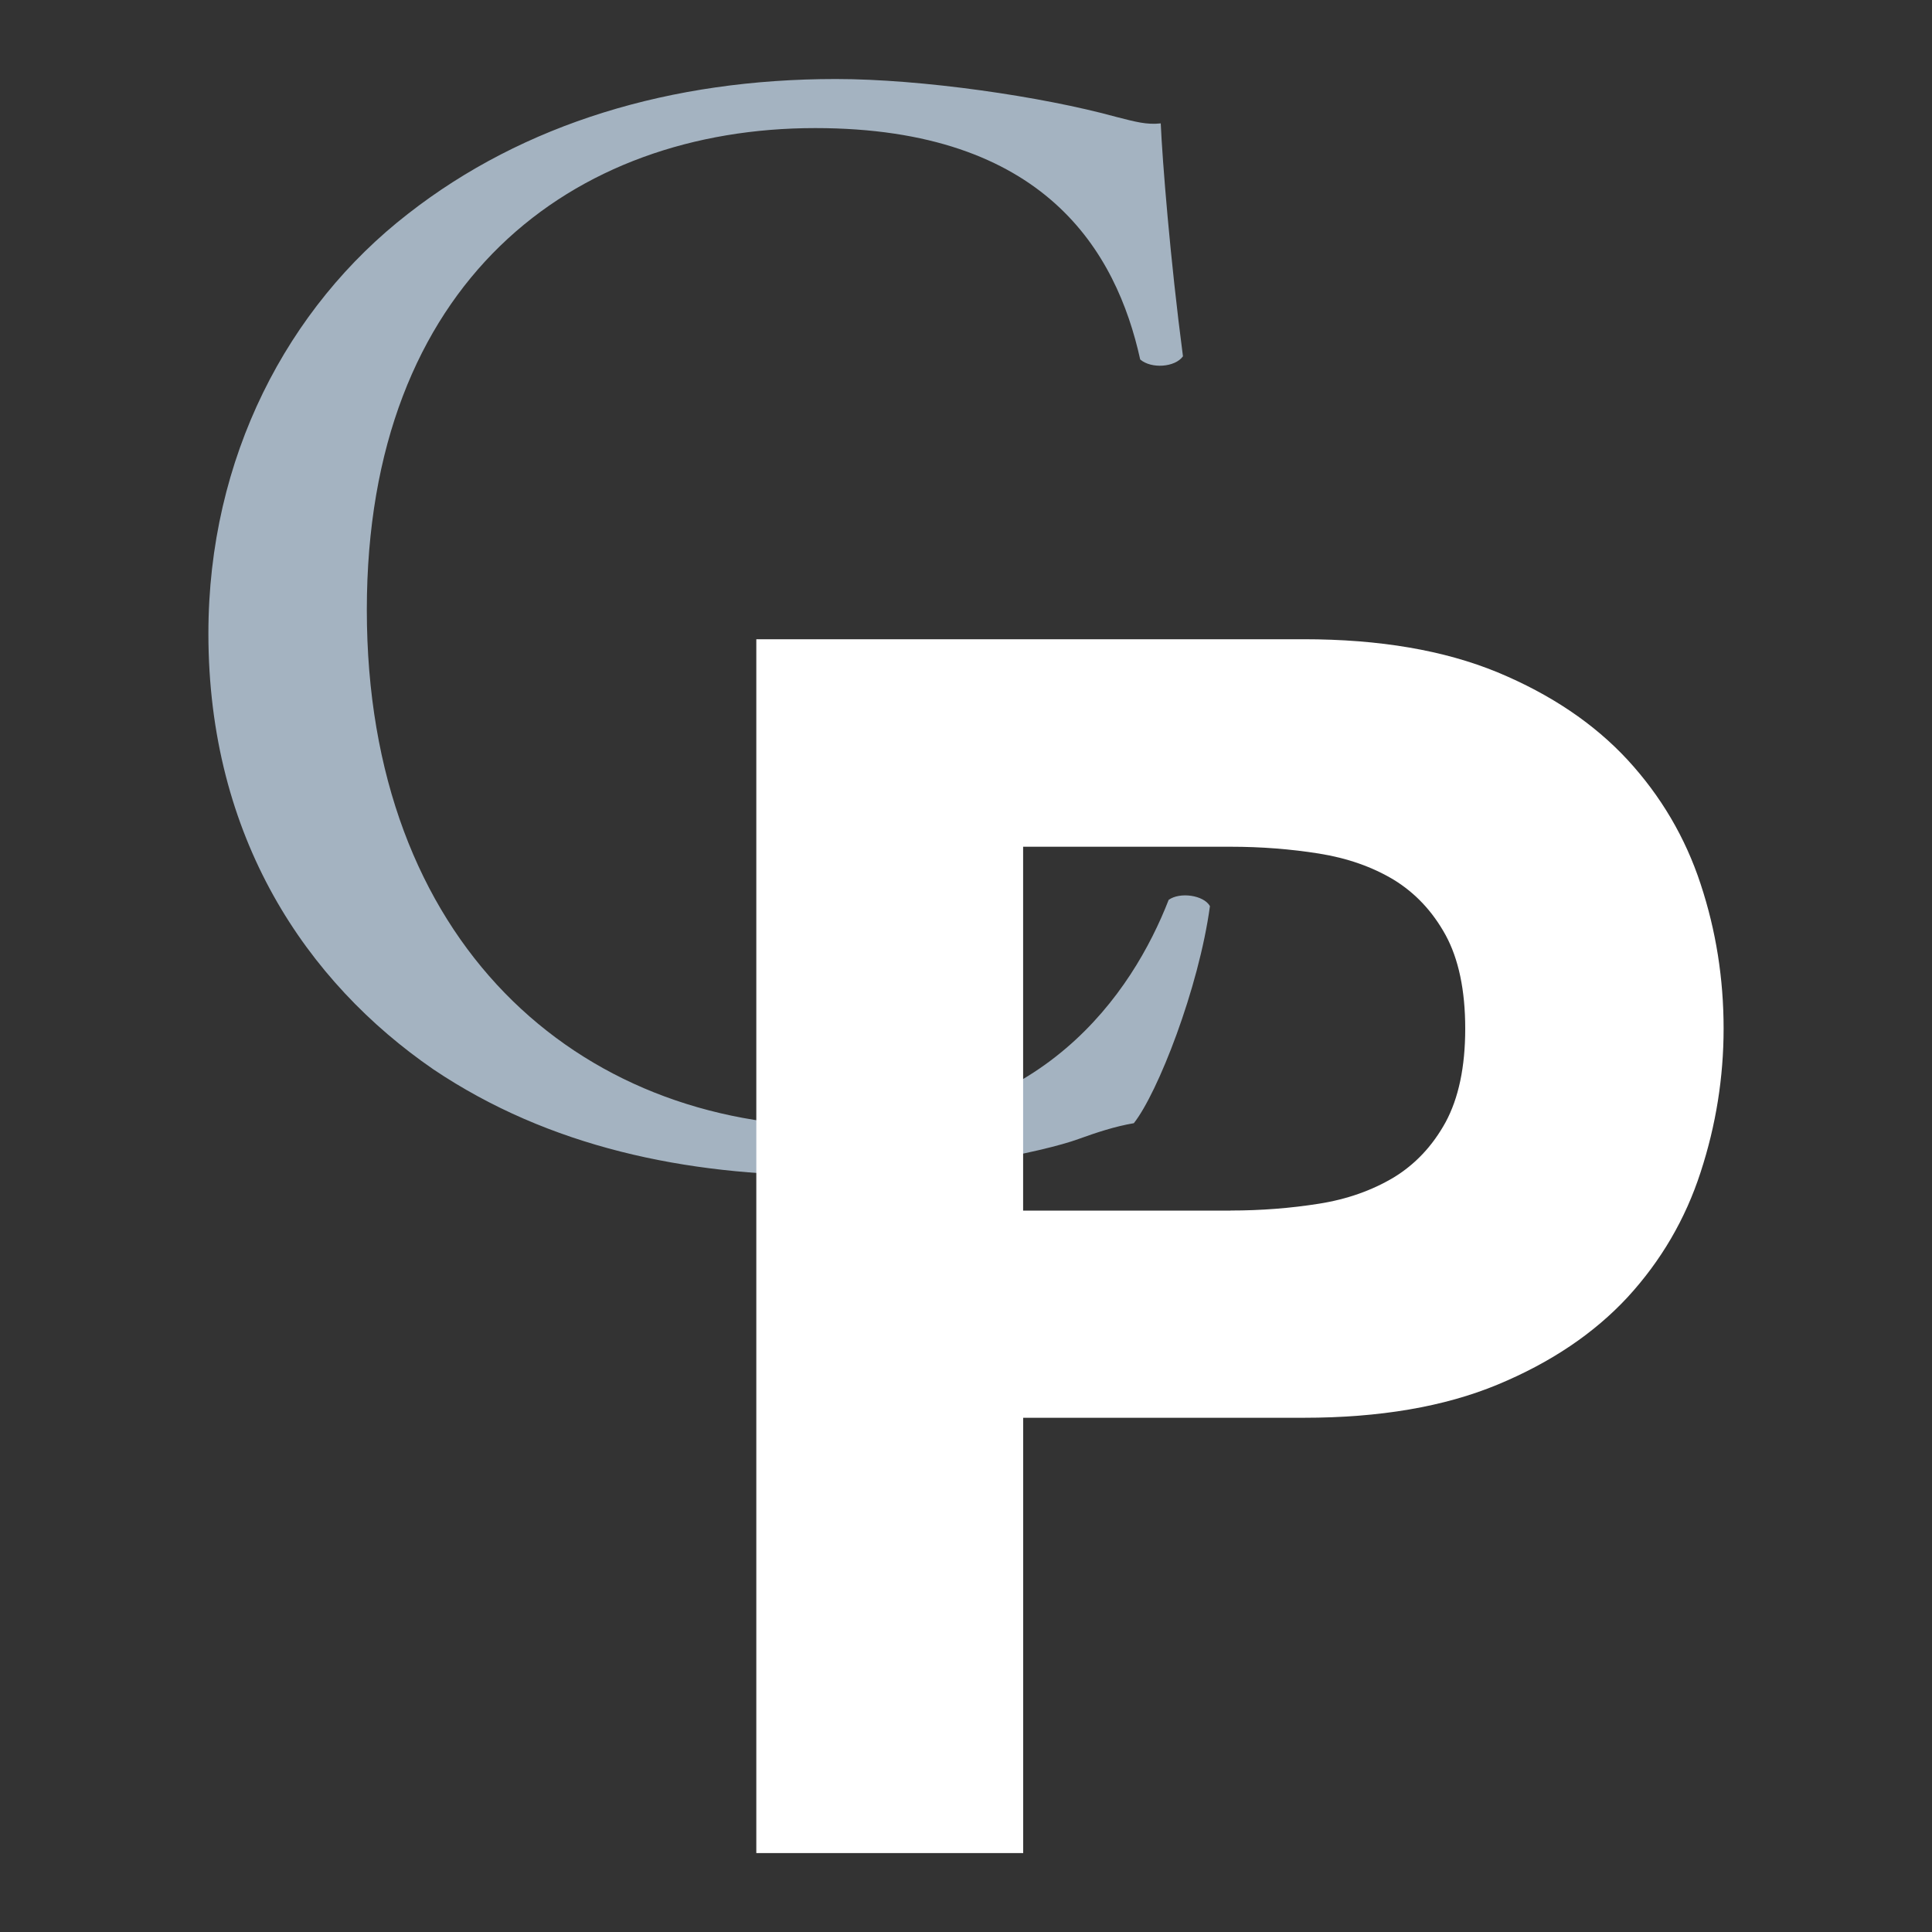<?xml version="1.0" encoding="utf-8"?>
<!-- Generator: Adobe Illustrator 16.0.4, SVG Export Plug-In . SVG Version: 6.00 Build 0)  -->
<!DOCTYPE svg PUBLIC "-//W3C//DTD SVG 1.1//EN" "http://www.w3.org/Graphics/SVG/1.1/DTD/svg11.dtd">
<svg version="1.1" id="Layer_1" xmlns="http://www.w3.org/2000/svg" xmlns:xlink="http://www.w3.org/1999/xlink" x="0px" y="0px"
	 width="30px" height="30px" viewBox="0 0 30 30" enable-background="new 0 0 30 30" xml:space="preserve">
<rect x="0" y="0" width="30" height="30" fill="#333333" stroke="none"/>
<g>
	<g>
		<path fill="#A4B3C1" d="M6.337,3.319c1.796-1.403,4.084-2.092,6.644-2.092c1.328,0,3.197,0.27,4.354,0.589
			c0.295,0.075,0.468,0.124,0.689,0.1c0.024,0.565,0.147,2.116,0.345,3.617c-0.124,0.172-0.492,0.197-0.664,0.049
			c-0.37-1.673-1.478-3.593-5.046-3.593c-3.765,0-6.963,2.387-6.963,7.481c0,5.167,3.273,8.021,7.309,8.021
			c3.173,0,4.577-2.066,5.142-3.518c0.173-0.125,0.543-0.075,0.641,0.097c-0.174,1.28-0.812,2.904-1.182,3.371
			c-0.295,0.05-0.589,0.148-0.86,0.246c-0.541,0.198-2.313,0.566-3.888,0.566c-2.215,0-4.331-0.441-6.127-1.647
			c-1.969-1.354-3.495-3.594-3.495-6.767C3.235,7.106,4.466,4.77,6.337,3.319z"/>
	</g>
	<g>
		<path fill="#FFFFFF" d="M20.244,9.926c1.179,0,2.182,0.172,3.011,0.514c0.825,0.343,1.498,0.797,2.019,1.36
			c0.517,0.562,0.896,1.205,1.133,1.927c0.239,0.722,0.357,1.469,0.357,2.244c0,0.756-0.118,1.5-0.357,2.231
			c-0.236,0.729-0.616,1.377-1.133,1.94c-0.521,0.562-1.193,1.015-2.019,1.358c-0.829,0.344-1.832,0.515-3.011,0.515h-4.356v6.759
			h-4.144V9.926H20.244z M19.108,18.797c0.476,0,0.933-0.036,1.373-0.106c0.439-0.069,0.827-0.208,1.163-0.409
			c0.332-0.203,0.601-0.488,0.804-0.858c0.2-0.371,0.304-0.854,0.304-1.452s-0.104-1.083-0.304-1.451
			c-0.203-0.37-0.472-0.655-0.804-0.859c-0.336-0.202-0.724-0.338-1.163-0.408c-0.44-0.07-0.897-0.106-1.373-0.106h-3.221v5.65
			H19.108z"/>
	</g>
</g>
</svg>
